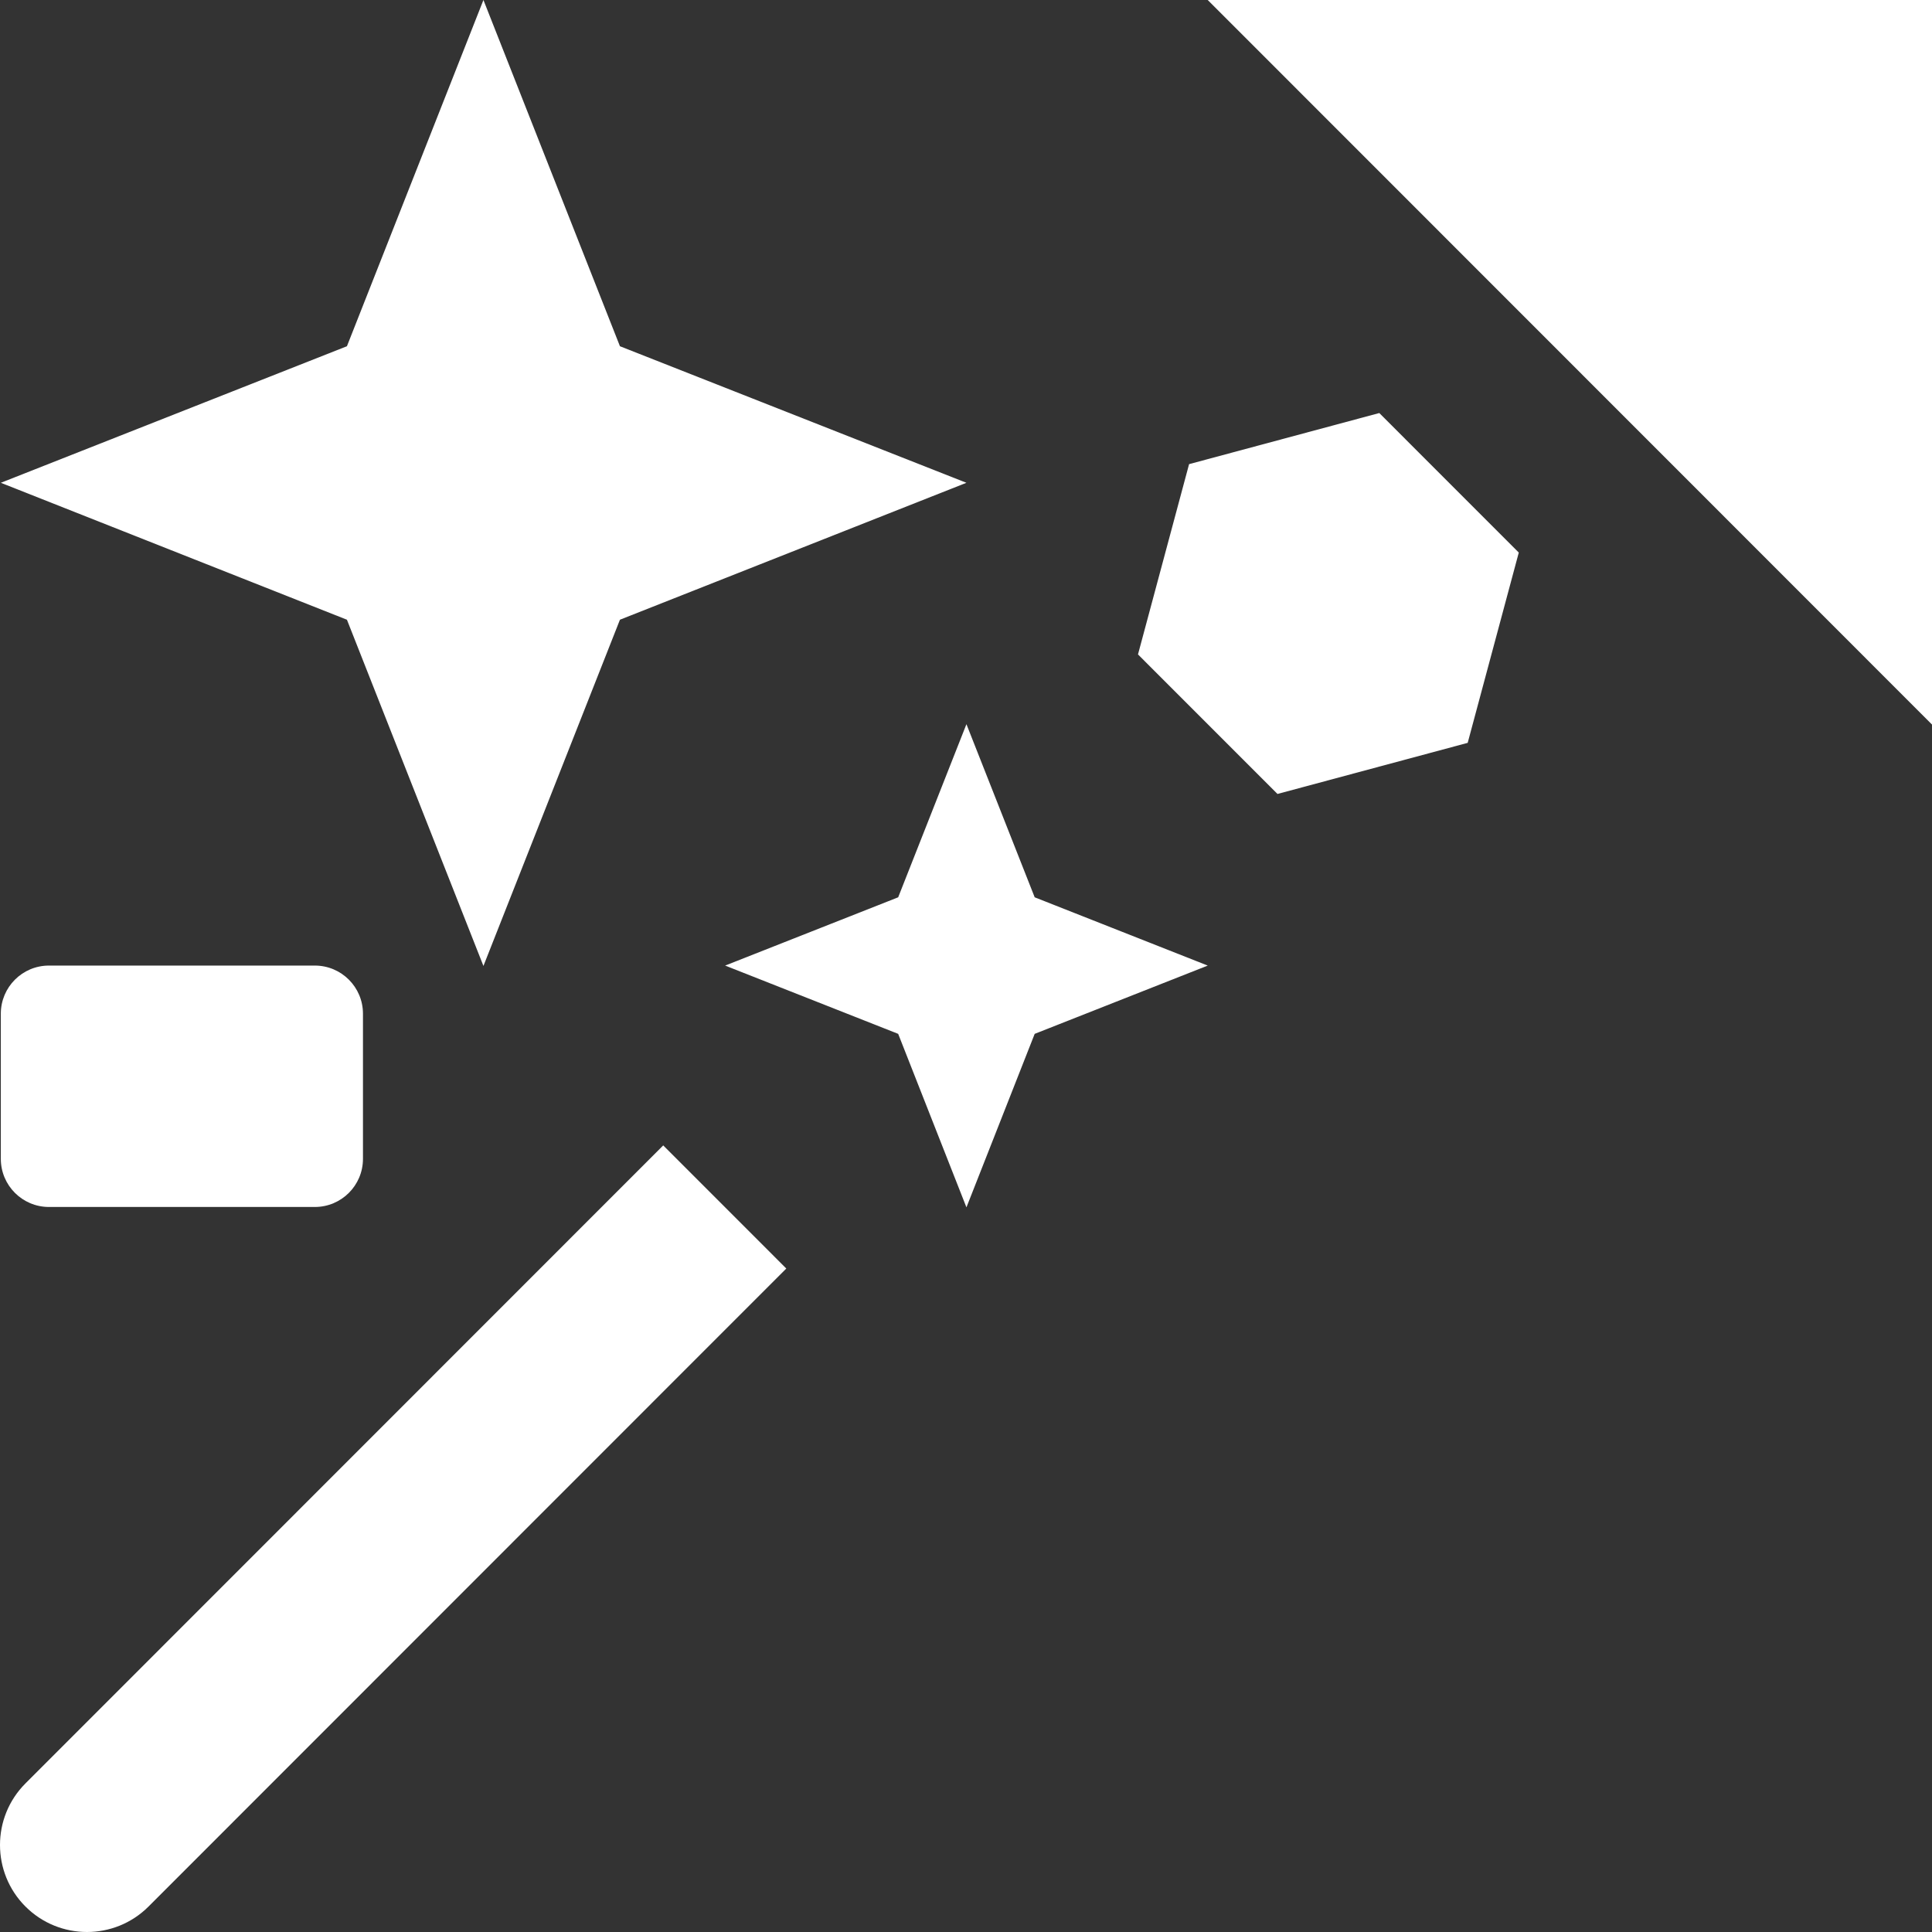 <svg width="409" height="409" viewBox="0 0 409 409" fill="none" xmlns="http://www.w3.org/2000/svg">
<rect x="0" y="0" width="409" height="409" fill="#333333" stroke="none"/>
<path d="M321.523 116.978L291.994 87.438L251.727 98.258L240.91 138.54L270.439 168.08L310.707 157.26L321.523 116.978Z" fill="white"/>
<path d="M102.342 0L131.24 73.297L204.589 102.206L131.24 131.193L102.342 204.49L73.444 131.193L0.174 102.206L73.444 73.297L102.342 0Z" fill="white"/>
<path d="M204.592 153.309L219.041 189.957L255.676 204.411L219.041 218.865L204.592 255.593L190.143 218.865L153.508 204.411L190.143 189.957L204.592 153.309Z" fill="white"/>
<path d="M409.001 153.387V0H255.67L409.001 153.387Z" fill="white"/>
<path d="M66.654 204.41H10.359C4.734 204.41 0.174 208.972 0.174 214.599V245.324C0.174 250.951 4.734 255.513 10.359 255.513H66.654C72.279 255.513 76.839 250.951 76.839 245.324V214.599C76.839 208.972 72.279 204.41 66.654 204.41Z" fill="white"/>
<path d="M166.457 268.545L31.444 403.608C24.259 410.796 12.574 410.796 5.389 403.608C-1.796 396.421 -1.796 384.731 5.389 377.544L140.402 242.48L166.457 268.545Z" fill="white"/>
</svg>
